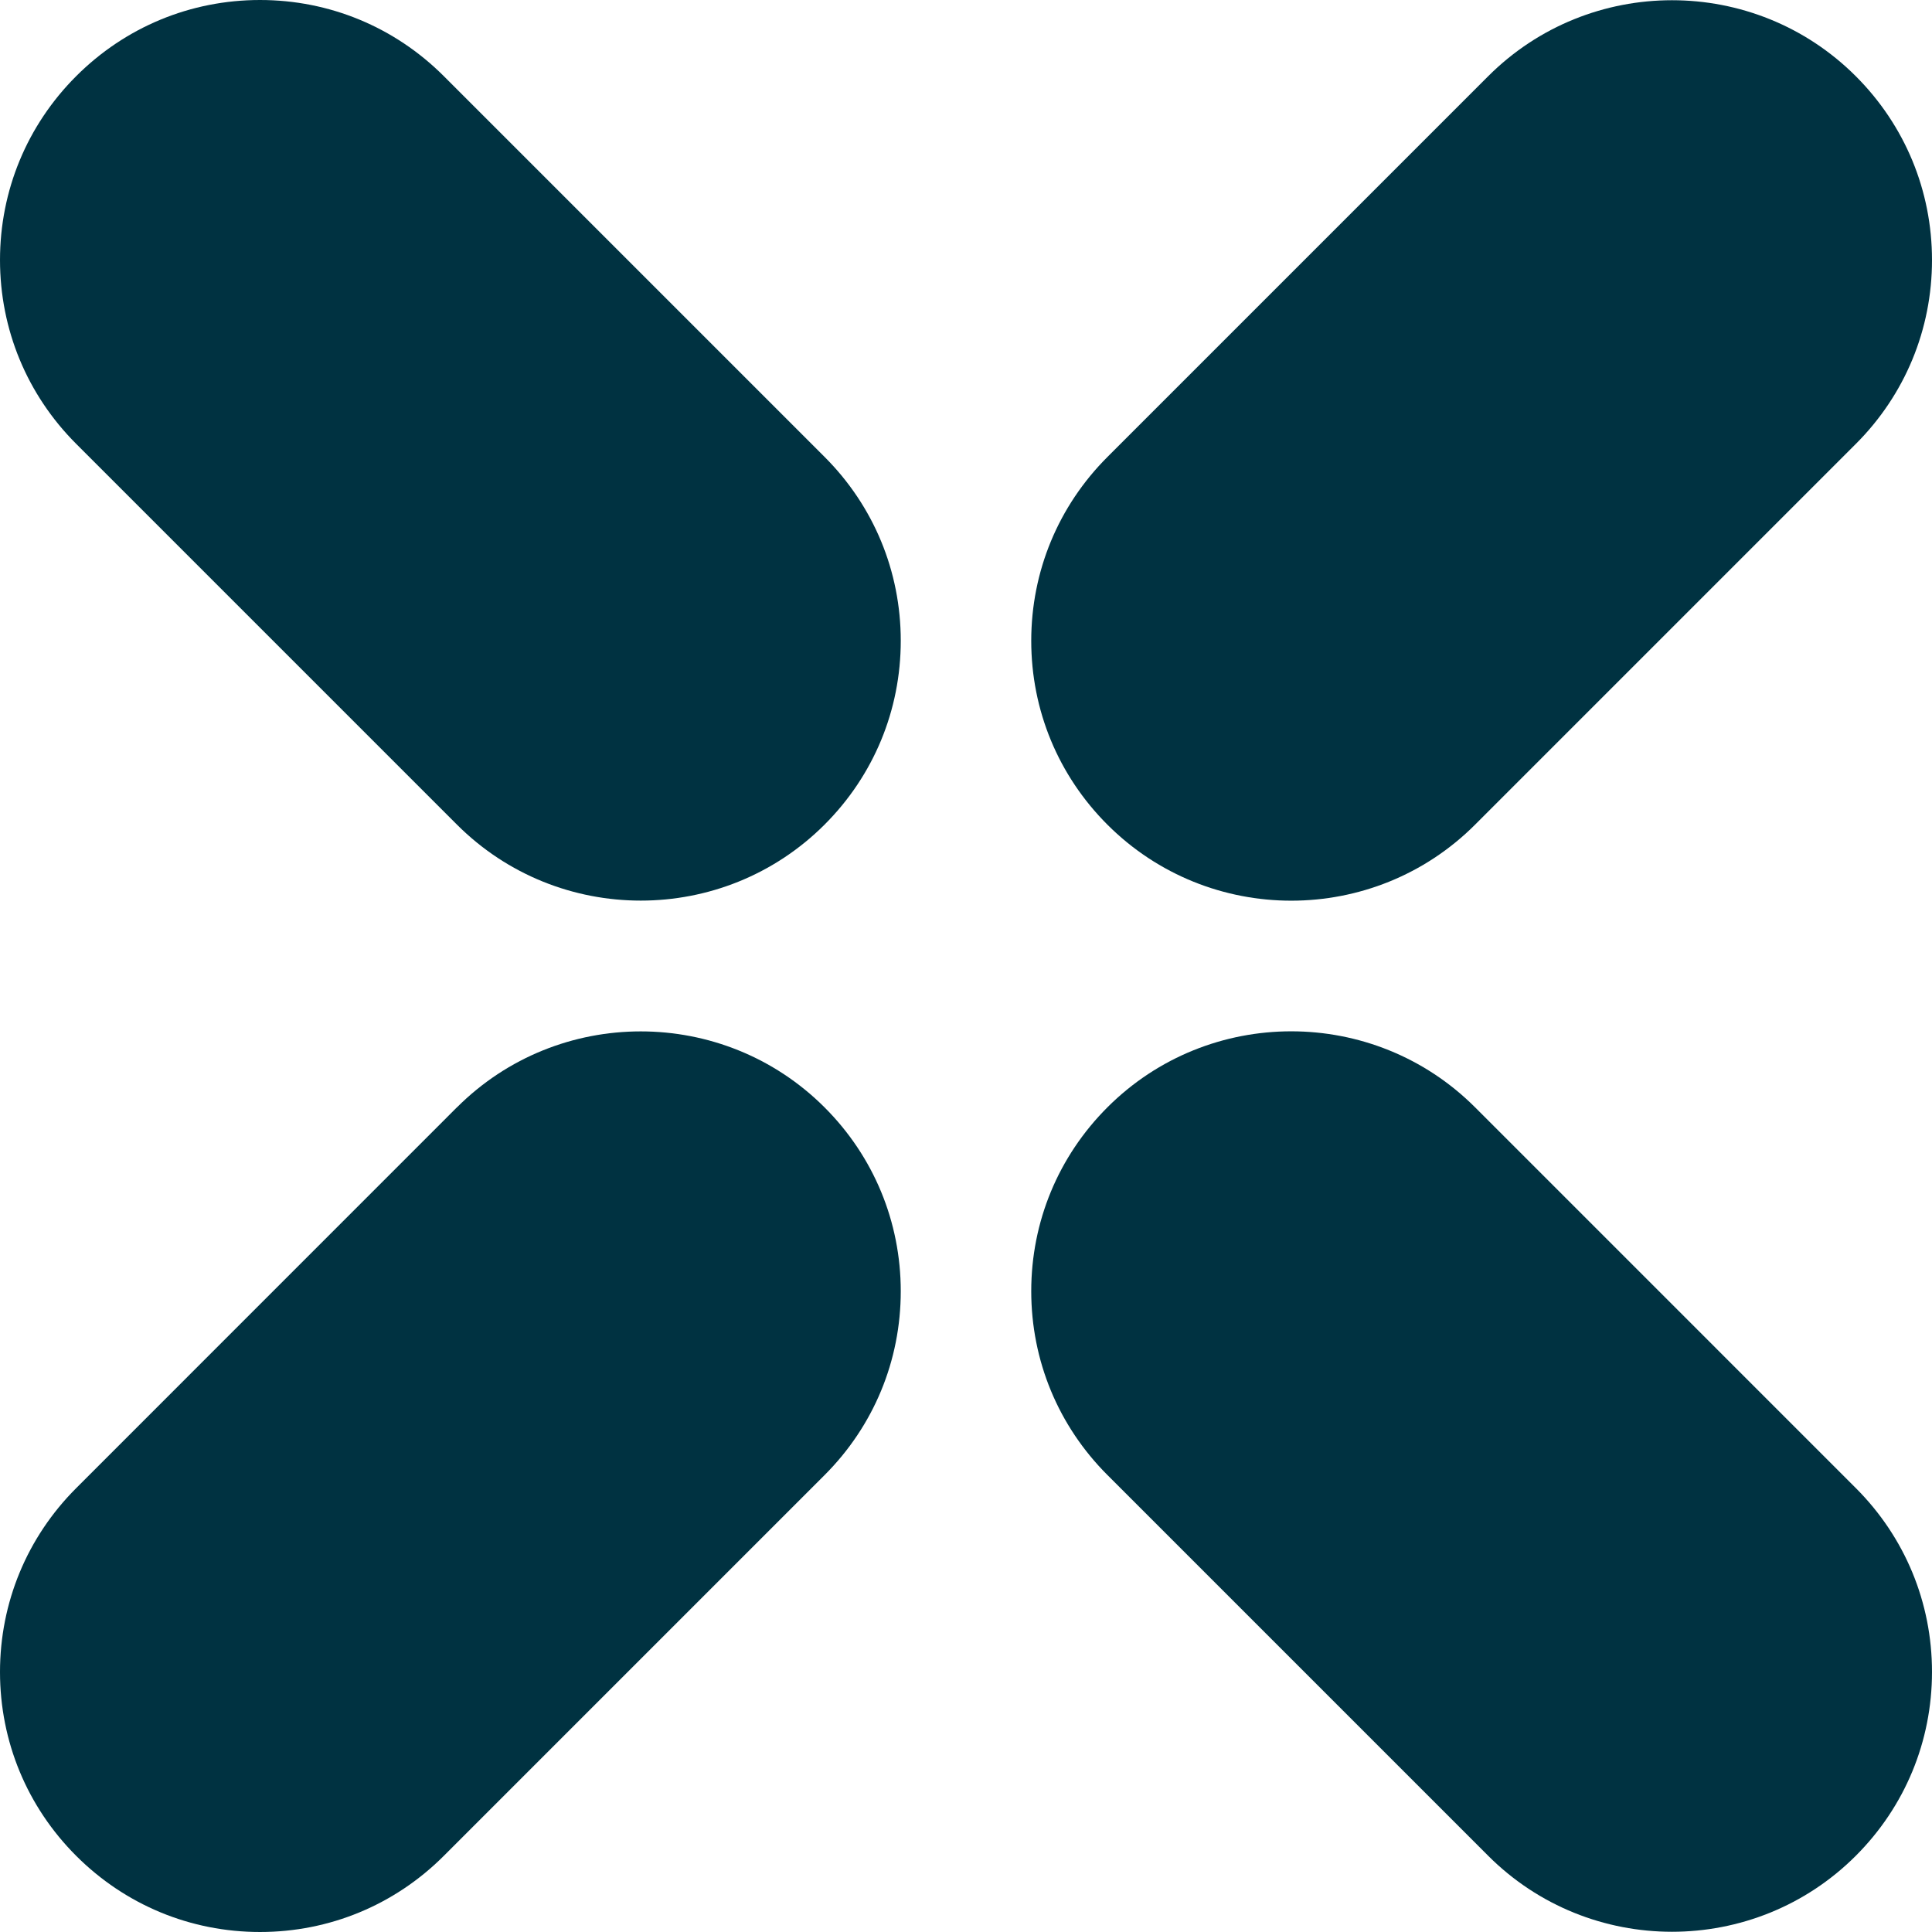 <svg fill="none" height="26" viewBox="0 0 26 26" width="26" xmlns="http://www.w3.org/2000/svg" xmlns:xlink="http://www.w3.org/1999/xlink"><clipPath id="a"><path d="m0 0h26v26h-26z"/></clipPath><g clip-path="url(#a)" fill="#003241"><path d="m6.149 14.902-5.124 5.125c-.661.661-1.025 1.54-1.025 2.474s.364 1.813 1.025 2.474c.661.661 1.54 1.025 2.474 1.025s1.813-.364 2.474-1.025l5.124-5.124c.661-.661 1.025-1.54 1.025-2.474 0-.934-.364-1.813-1.025-2.474-1.364-1.364-3.584-1.364-4.948 0z"/><path d="m19.851 14.902c-1.364-1.364-3.584-1.364-4.948 0-.661.661-1.025 1.54-1.025 2.474 0 .934.364 1.813 1.025 2.474l5.124 5.124c.682.682 1.578 1.023 2.474 1.023.896 0 1.792-.341 2.474-1.023.661-.661 1.025-1.54 1.025-2.474 0-.934-.364-1.813-1.025-2.474z"/><path d="m17.377 12.121c.896 0 1.792-.341 2.474-1.023l5.124-5.124c.661-.661 1.025-1.54 1.025-2.474s-.364-1.813-1.025-2.474c-1.364-1.364-3.584-1.364-4.948 0l-5.124 5.124c-.661.661-1.025 1.54-1.025 2.474s.364 1.813 1.025 2.474c.682.682 1.578 1.023 2.474 1.023z"/><path d="m5.973 1.025c-.661-.661-1.54-1.025-2.474-1.025s-1.813.364-2.474 1.025-1.025 1.54-1.025 2.474.364 1.813 1.025 2.474l5.124 5.124c.682.682 1.578 1.023 2.474 1.023s1.792-.341 2.474-1.023c.661-.661 1.025-1.54 1.025-2.474s-.364-1.813-1.025-2.474z"/></g></svg>